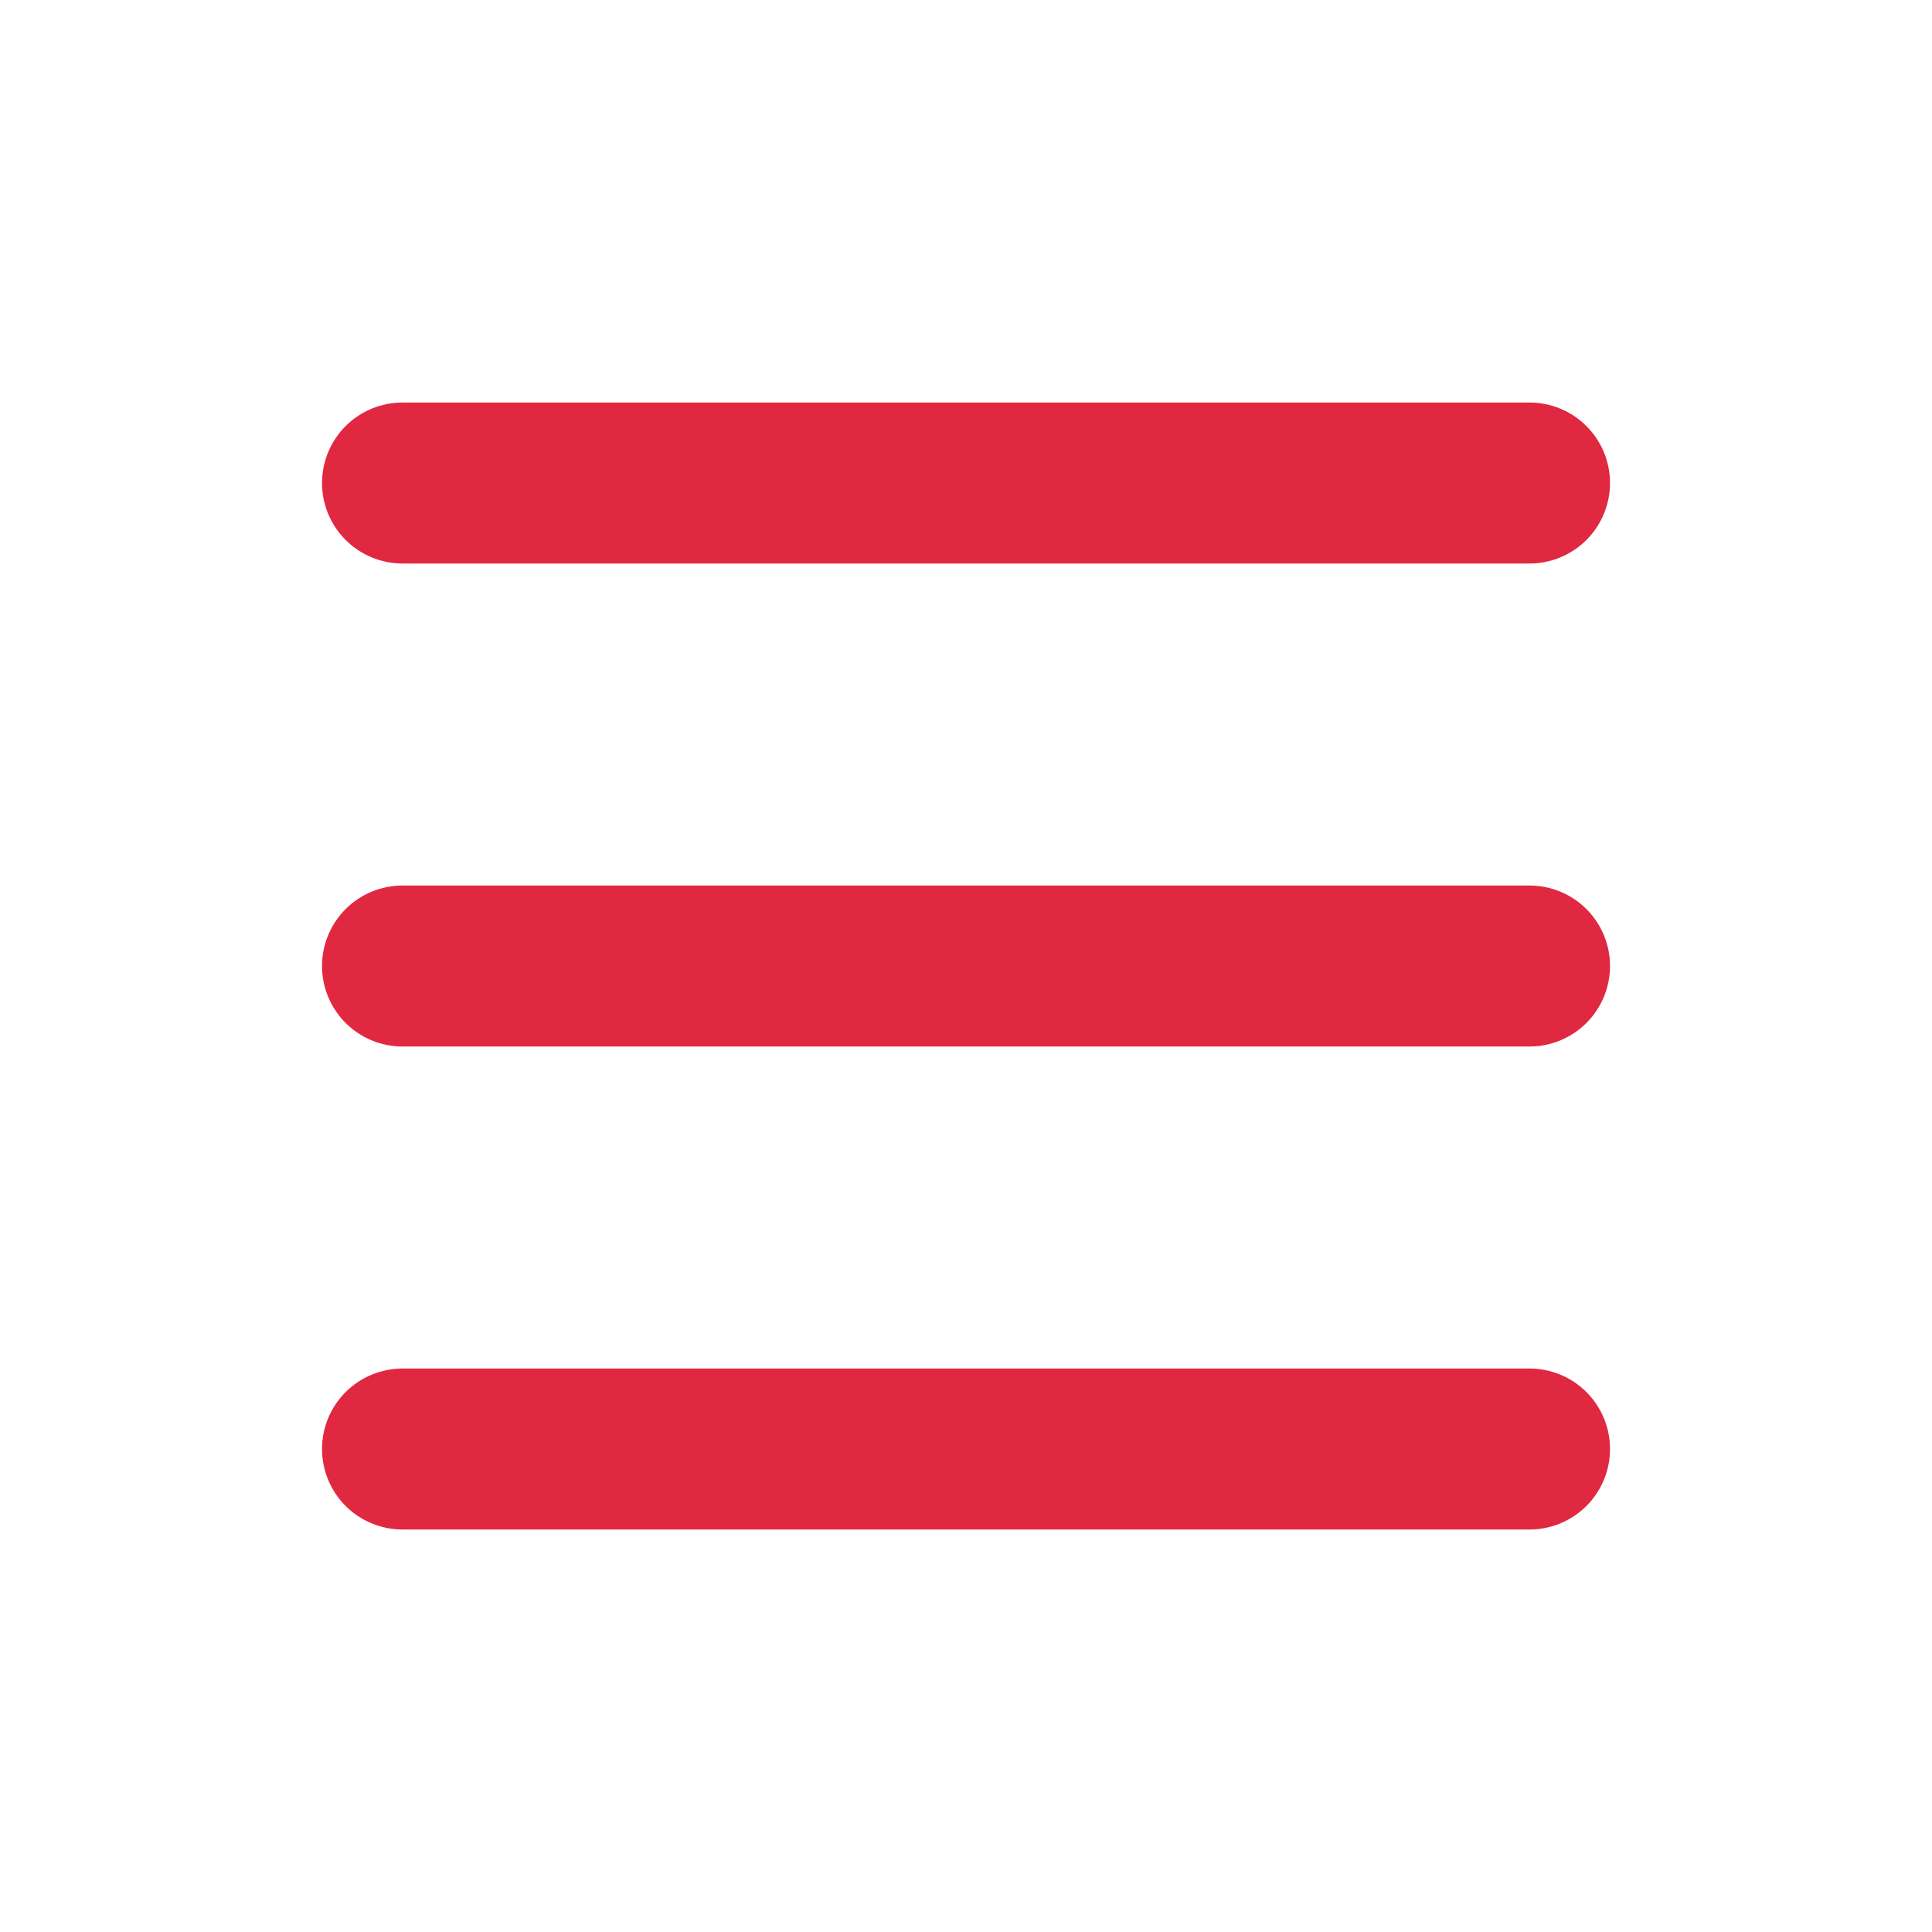<svg width="40" height="40" viewBox="0 0 40 40" fill="none" xmlns="http://www.w3.org/2000/svg">
<path d="M6.667 10C6.667 9.558 6.843 9.134 7.155 8.822C7.468 8.509 7.892 8.334 8.334 8.334H31.667C32.109 8.334 32.533 8.509 32.846 8.822C33.158 9.134 33.334 9.558 33.334 10C33.334 10.442 33.158 10.866 32.846 11.179C32.533 11.491 32.109 11.667 31.667 11.667H8.334C7.892 11.667 7.468 11.491 7.155 11.179C6.843 10.866 6.667 10.442 6.667 10ZM6.667 20C6.667 19.558 6.843 19.134 7.155 18.822C7.468 18.509 7.892 18.334 8.334 18.334H31.667C32.109 18.334 32.533 18.509 32.846 18.822C33.158 19.134 33.334 19.558 33.334 20C33.334 20.442 33.158 20.866 32.846 21.179C32.533 21.491 32.109 21.667 31.667 21.667H8.334C7.892 21.667 7.468 21.491 7.155 21.179C6.843 20.866 6.667 20.442 6.667 20ZM8.334 28.334C7.892 28.334 7.468 28.509 7.155 28.822C6.843 29.134 6.667 29.558 6.667 30C6.667 30.442 6.843 30.866 7.155 31.179C7.468 31.491 7.892 31.667 8.334 31.667H31.667C32.109 31.667 32.533 31.491 32.846 31.179C33.158 30.866 33.334 30.442 33.334 30C33.334 29.558 33.158 29.134 32.846 28.822C32.533 28.509 32.109 28.334 31.667 28.334H8.334Z" fill="#E12841"/>
</svg>
